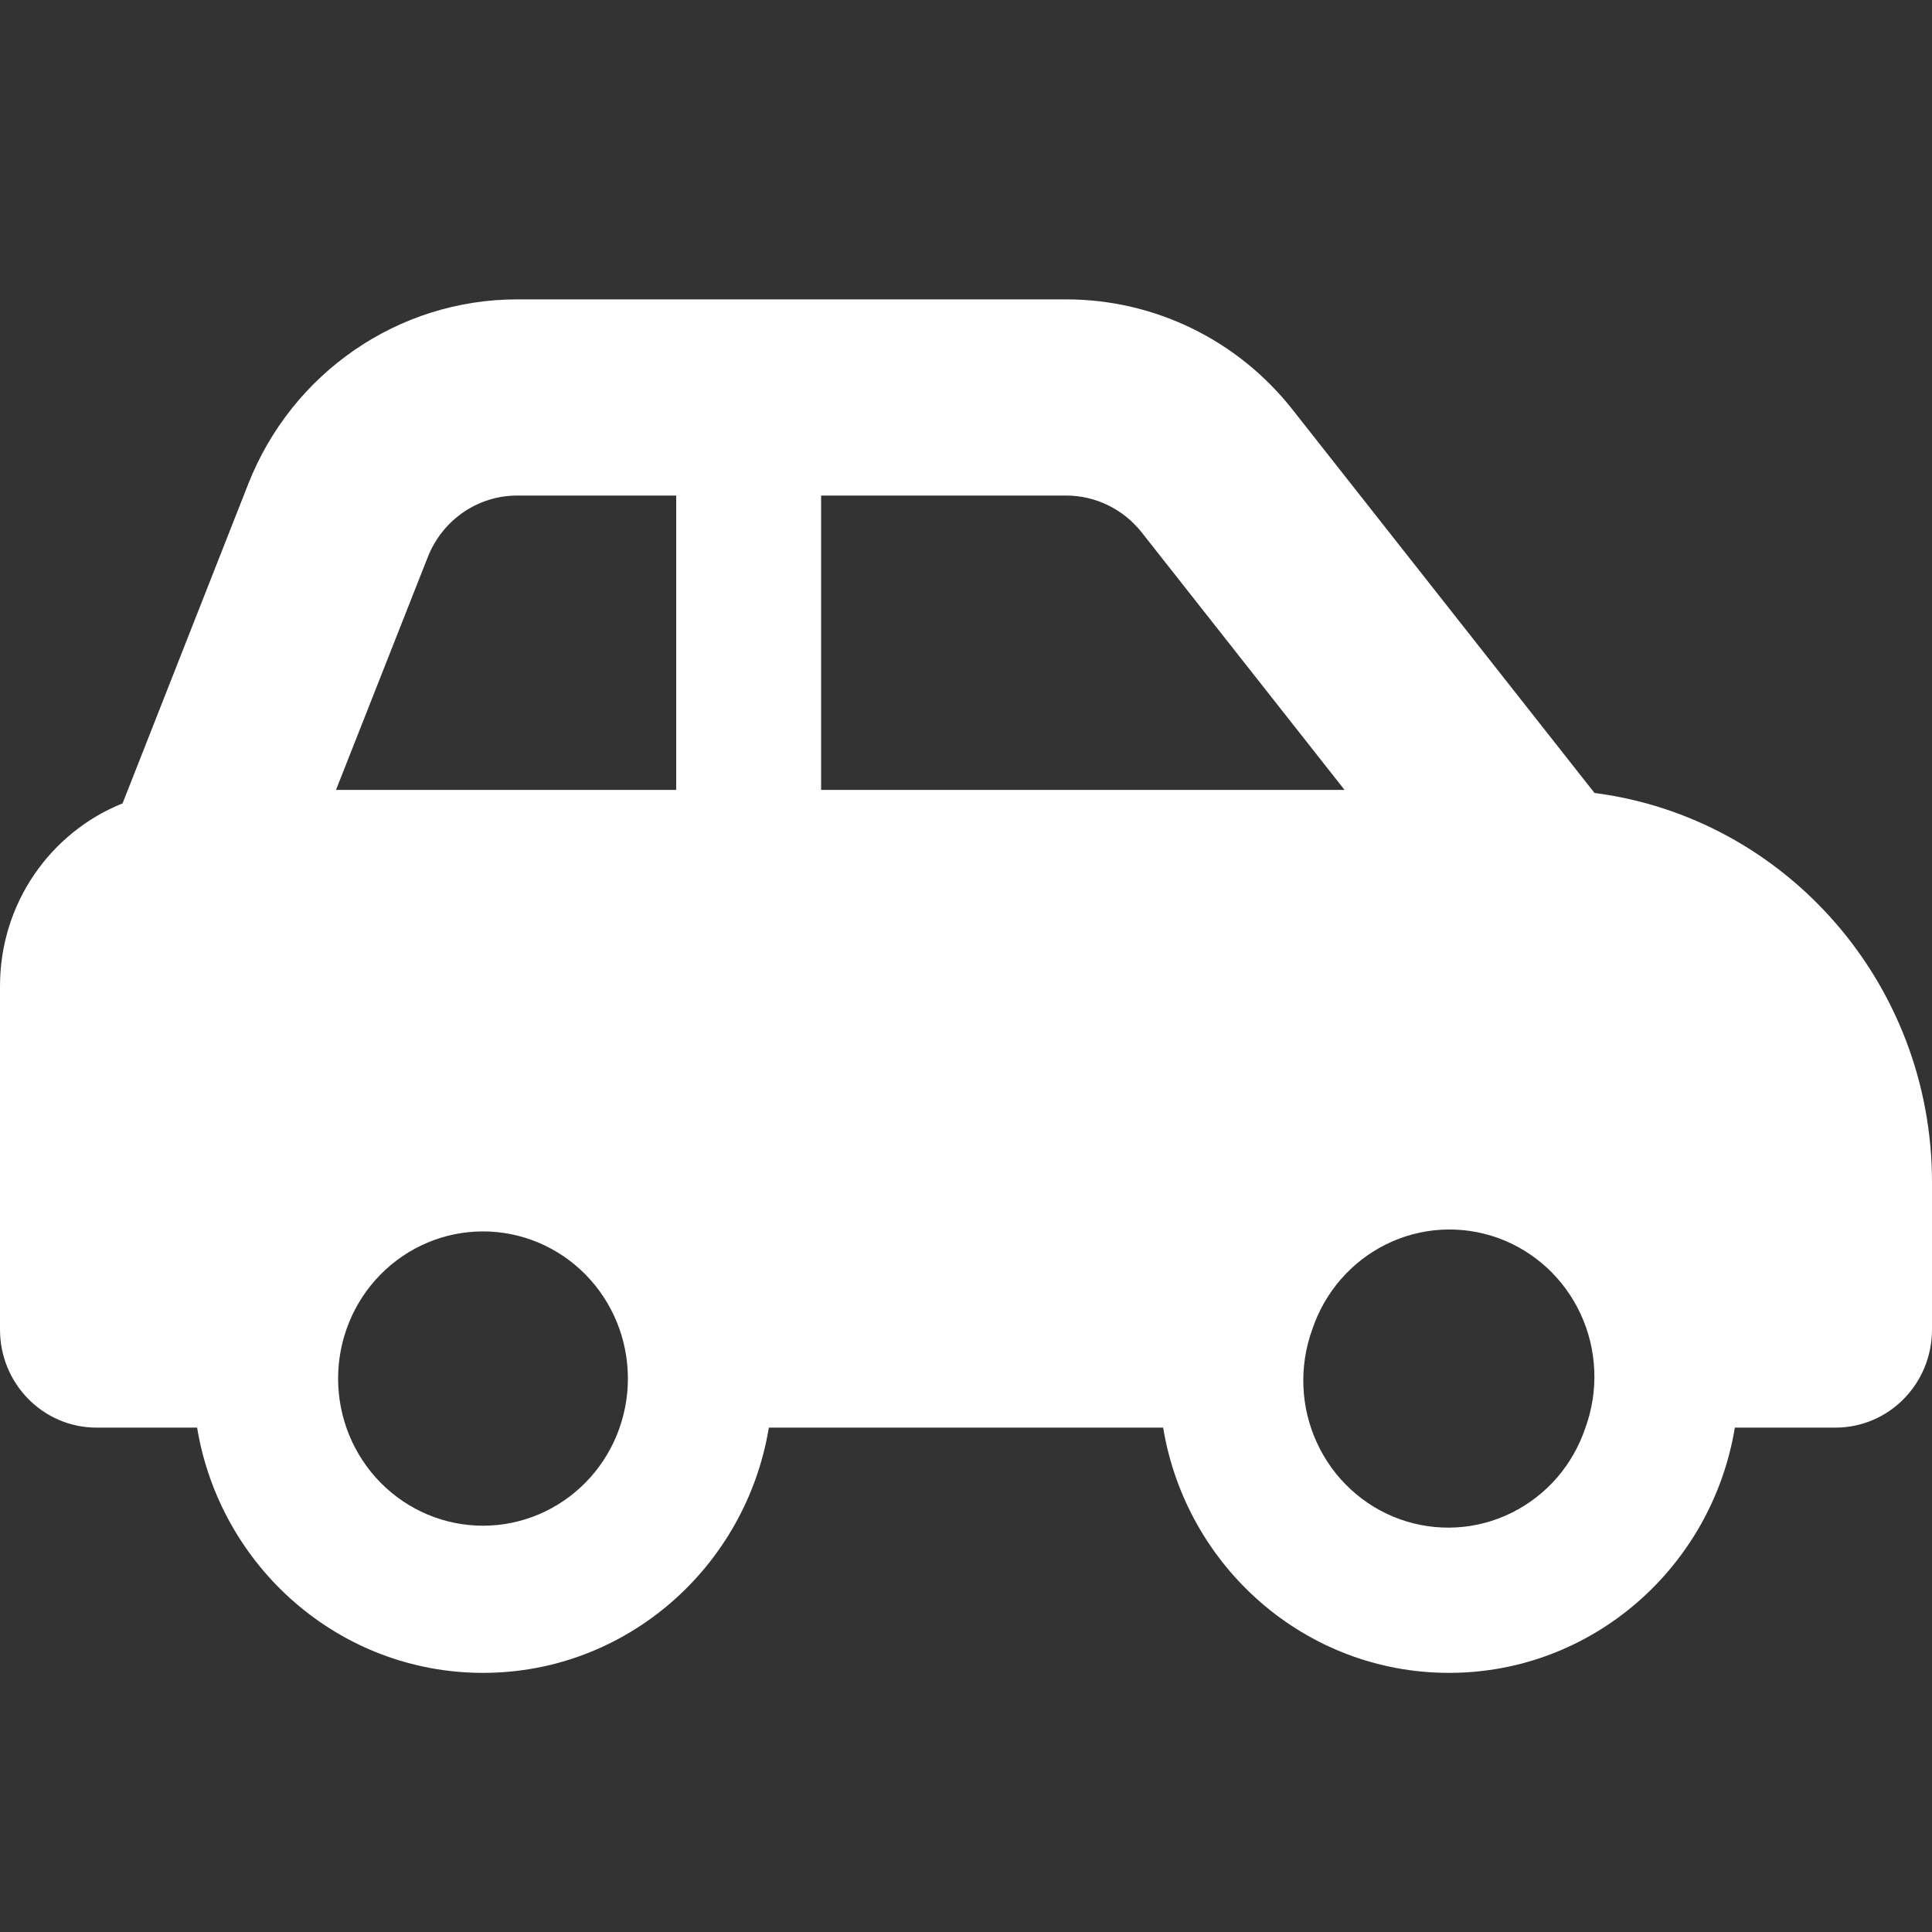 <svg width="48" height="48" viewBox="0 0 48 48" fill="none" xmlns="http://www.w3.org/2000/svg">
<rect x="0" y="0" width="48" height="48" fill="#333333" stroke="none"/>
<path d="M12.848 12.312H16.8V19.625H8.348L10.627 13.844C10.988 12.922 11.865 12.312 12.848 12.312ZM20.4 19.625V12.312H26.49C27.218 12.312 27.907 12.648 28.365 13.227L33.405 19.625H20.4ZM39.615 19.701L32.115 10.18C30.75 8.443 28.68 7.438 26.49 7.438H12.848C9.9 7.438 7.253 9.258 6.165 12.031L3.045 19.96C1.26 20.676 0 22.436 0 24.5V33.031C0 34.38 1.073 35.469 2.4 35.469H4.897C5.468 38.927 8.43 41.562 12 41.562C15.57 41.562 18.532 38.927 19.102 35.469H28.898C29.468 38.927 32.43 41.562 36 41.562C39.57 41.562 42.532 38.927 43.102 35.469H45.6C46.928 35.469 48 34.38 48 33.031V29.375C48 24.409 44.34 20.311 39.615 19.701ZM32.602 33.031C32.755 32.572 32.996 32.149 33.312 31.785C33.627 31.422 34.01 31.126 34.439 30.914C34.868 30.702 35.334 30.579 35.81 30.552C36.286 30.525 36.763 30.594 37.213 30.755C37.663 30.917 38.076 31.168 38.43 31.493C38.783 31.818 39.069 32.211 39.272 32.65C39.474 33.088 39.589 33.563 39.609 34.047C39.63 34.531 39.555 35.014 39.39 35.469C39.237 35.928 38.996 36.351 38.681 36.715C38.366 37.078 37.982 37.374 37.553 37.586C37.124 37.798 36.658 37.921 36.182 37.948C35.706 37.975 35.229 37.906 34.78 37.745C34.33 37.583 33.916 37.333 33.563 37.007C33.209 36.682 32.923 36.289 32.721 35.85C32.518 35.412 32.403 34.937 32.383 34.453C32.363 33.969 32.437 33.486 32.602 33.031ZM12 30.594C12.955 30.594 13.87 30.979 14.546 31.665C15.221 32.35 15.6 33.28 15.6 34.25C15.6 35.22 15.221 36.15 14.546 36.835C13.87 37.521 12.955 37.906 12 37.906C11.045 37.906 10.13 37.521 9.454 36.835C8.779 36.15 8.4 35.22 8.4 34.25C8.4 33.28 8.779 32.35 9.454 31.665C10.13 30.979 11.045 30.594 12 30.594Z" fill="white"/>
</svg>
